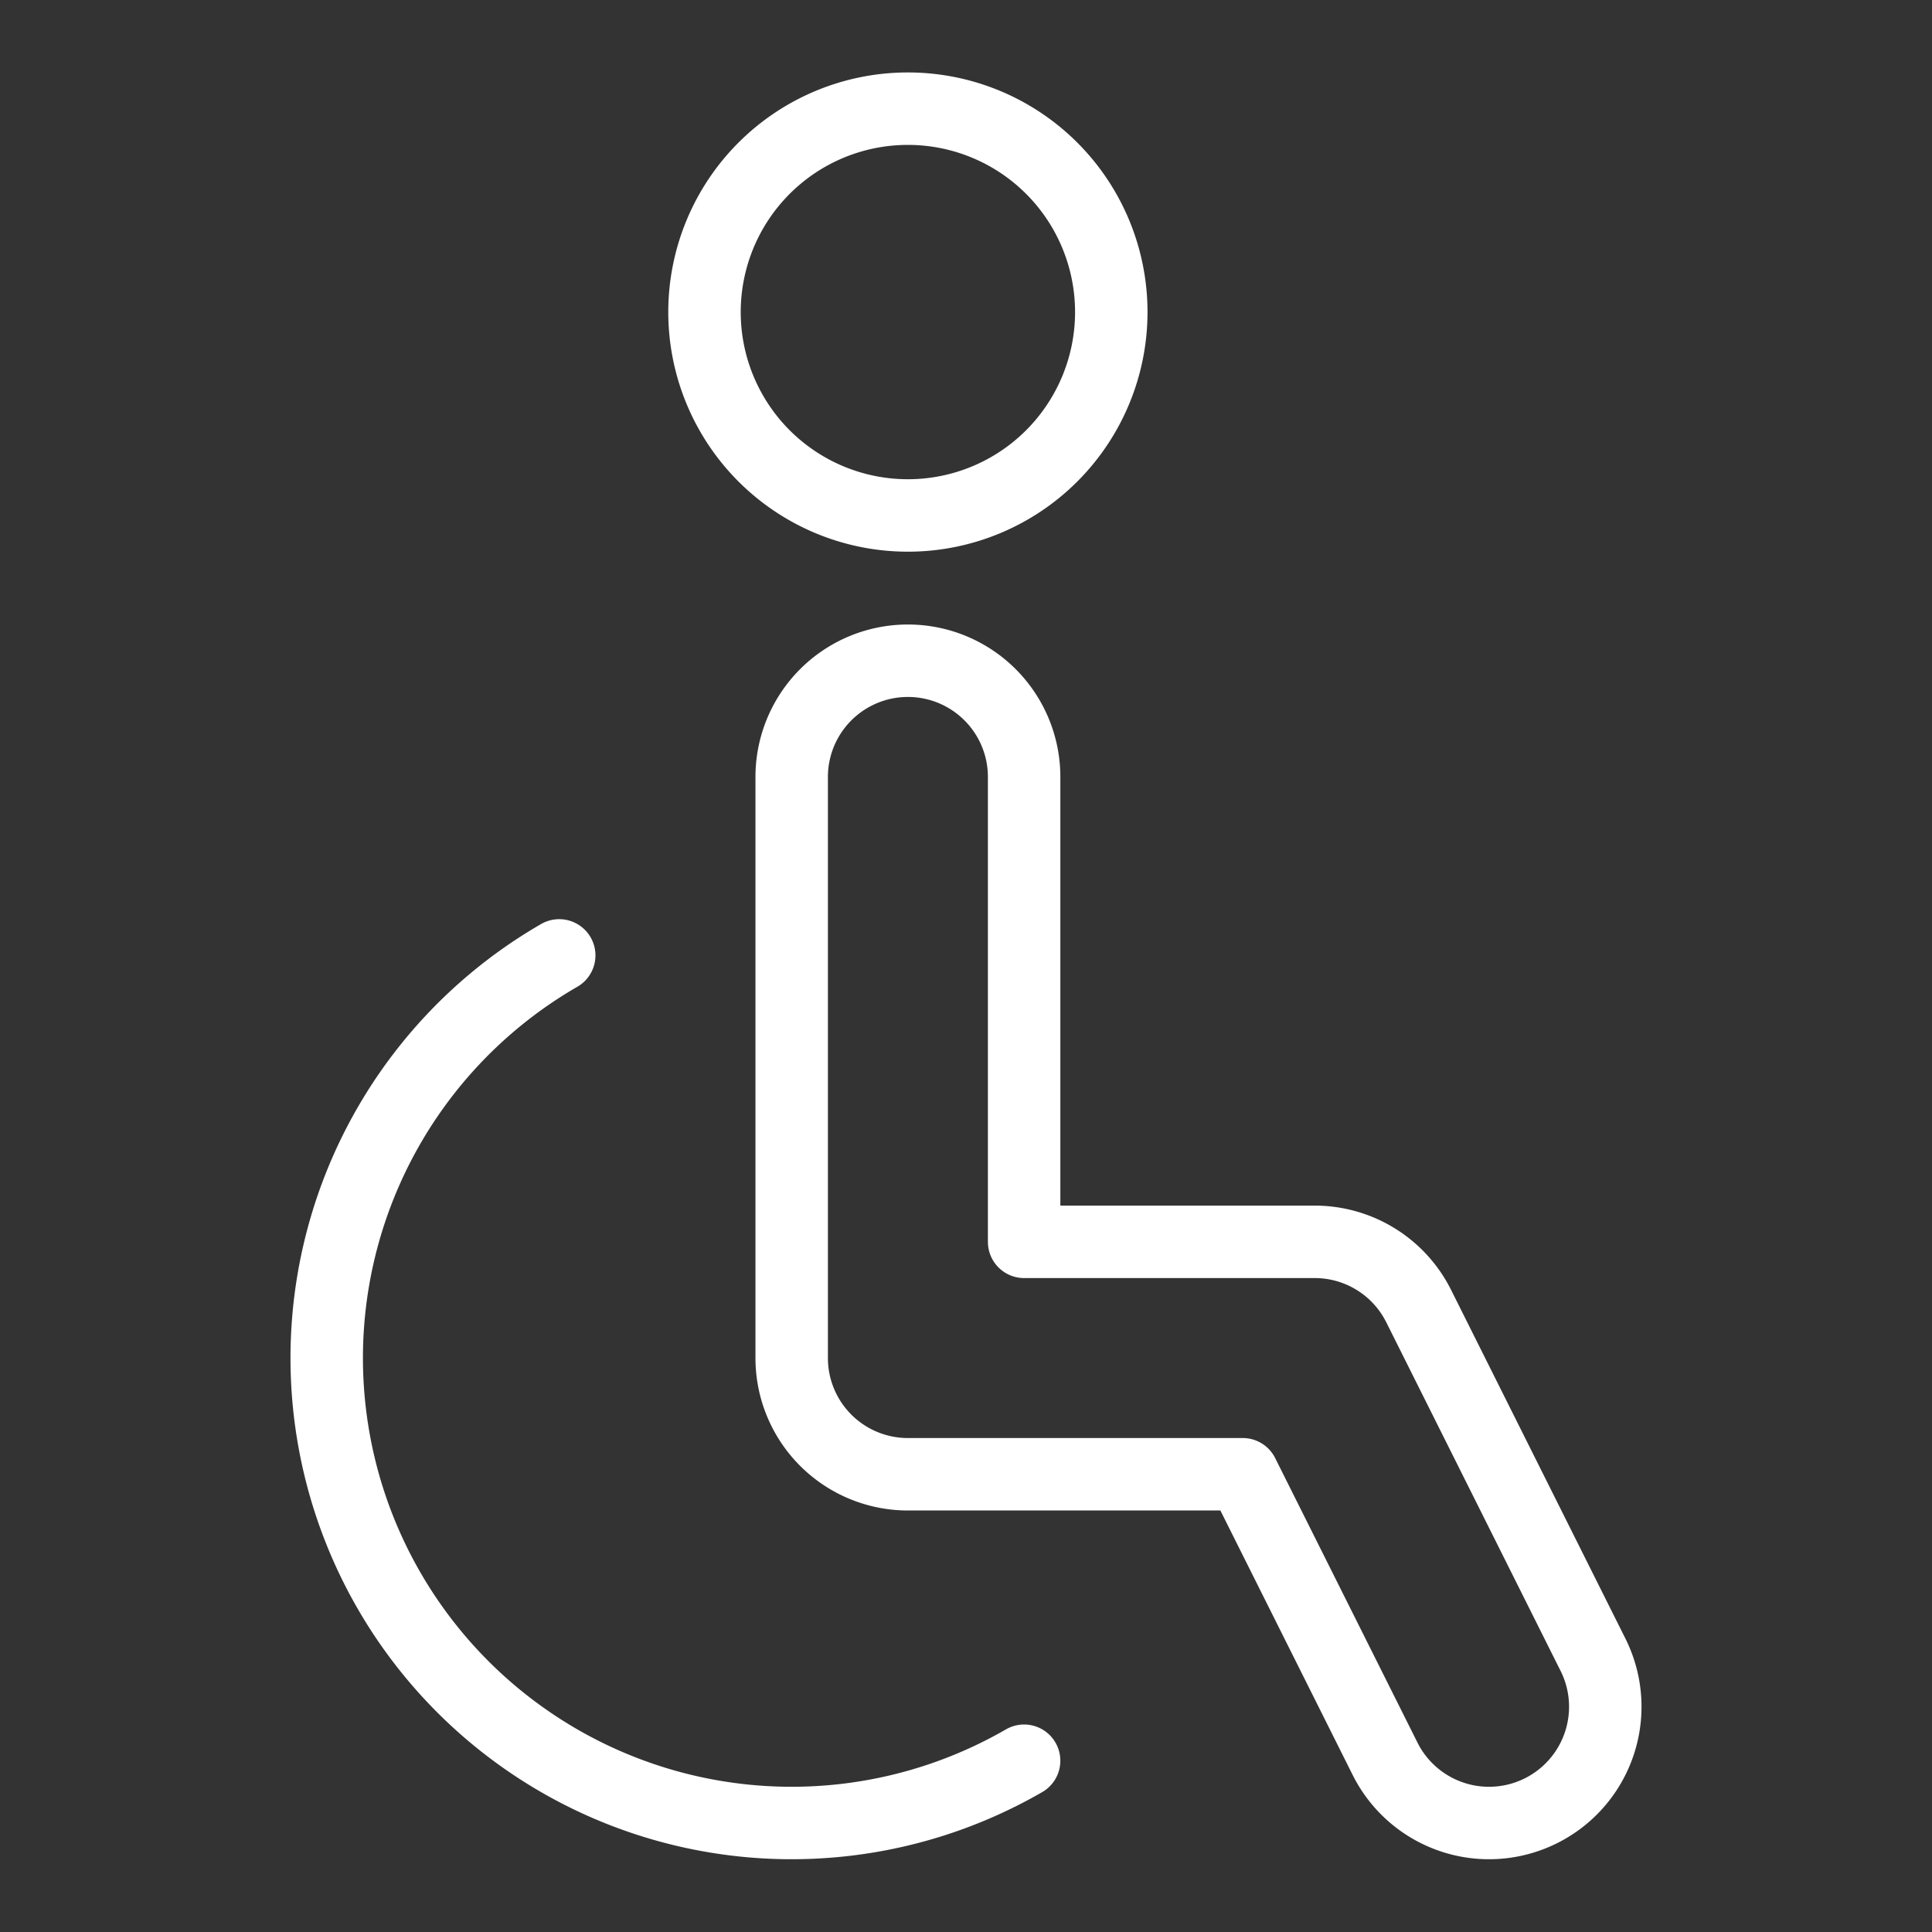 <svg viewBox="-1.5 -1.5 80 80" xmlns="http://www.w3.org/2000/svg" id="Disability-Wheelchair--Streamline-Ultimate.svg" height="80" width="80"><rect x="-1.5" y="-1.5" width="80" height="80" fill="#333333" stroke="none"/><desc>Disability Wheelchair Streamline Icon: https://streamlinehq.com</desc><path d="M27.672 11.422a8.422 8.422 0 1 0 16.844 0 8.422 8.422 0 1 0 -16.844 0Z" fill="none" stroke="#ffffff" stroke-linecap="round" stroke-linejoin="round" stroke-width="3"></path><path d="m55.851 71.324 -5.891 -11.778H36.094a4.812 4.812 0 0 1 -4.812 -4.812v-24.062a4.812 4.812 0 0 1 9.625 0v19.25h12.031a4.812 4.812 0 0 1 4.306 2.66l7.219 14.438a4.812 4.812 0 0 1 -8.611 4.306Z" fill="none" stroke="#ffffff" stroke-linecap="round" stroke-linejoin="round" stroke-width="3"></path><path d="M40.906 71.408a19.25 19.25 0 0 1 -19.25 -33.347" fill="none" stroke="#ffffff" stroke-linecap="round" stroke-linejoin="round" stroke-width="3"></path></svg>